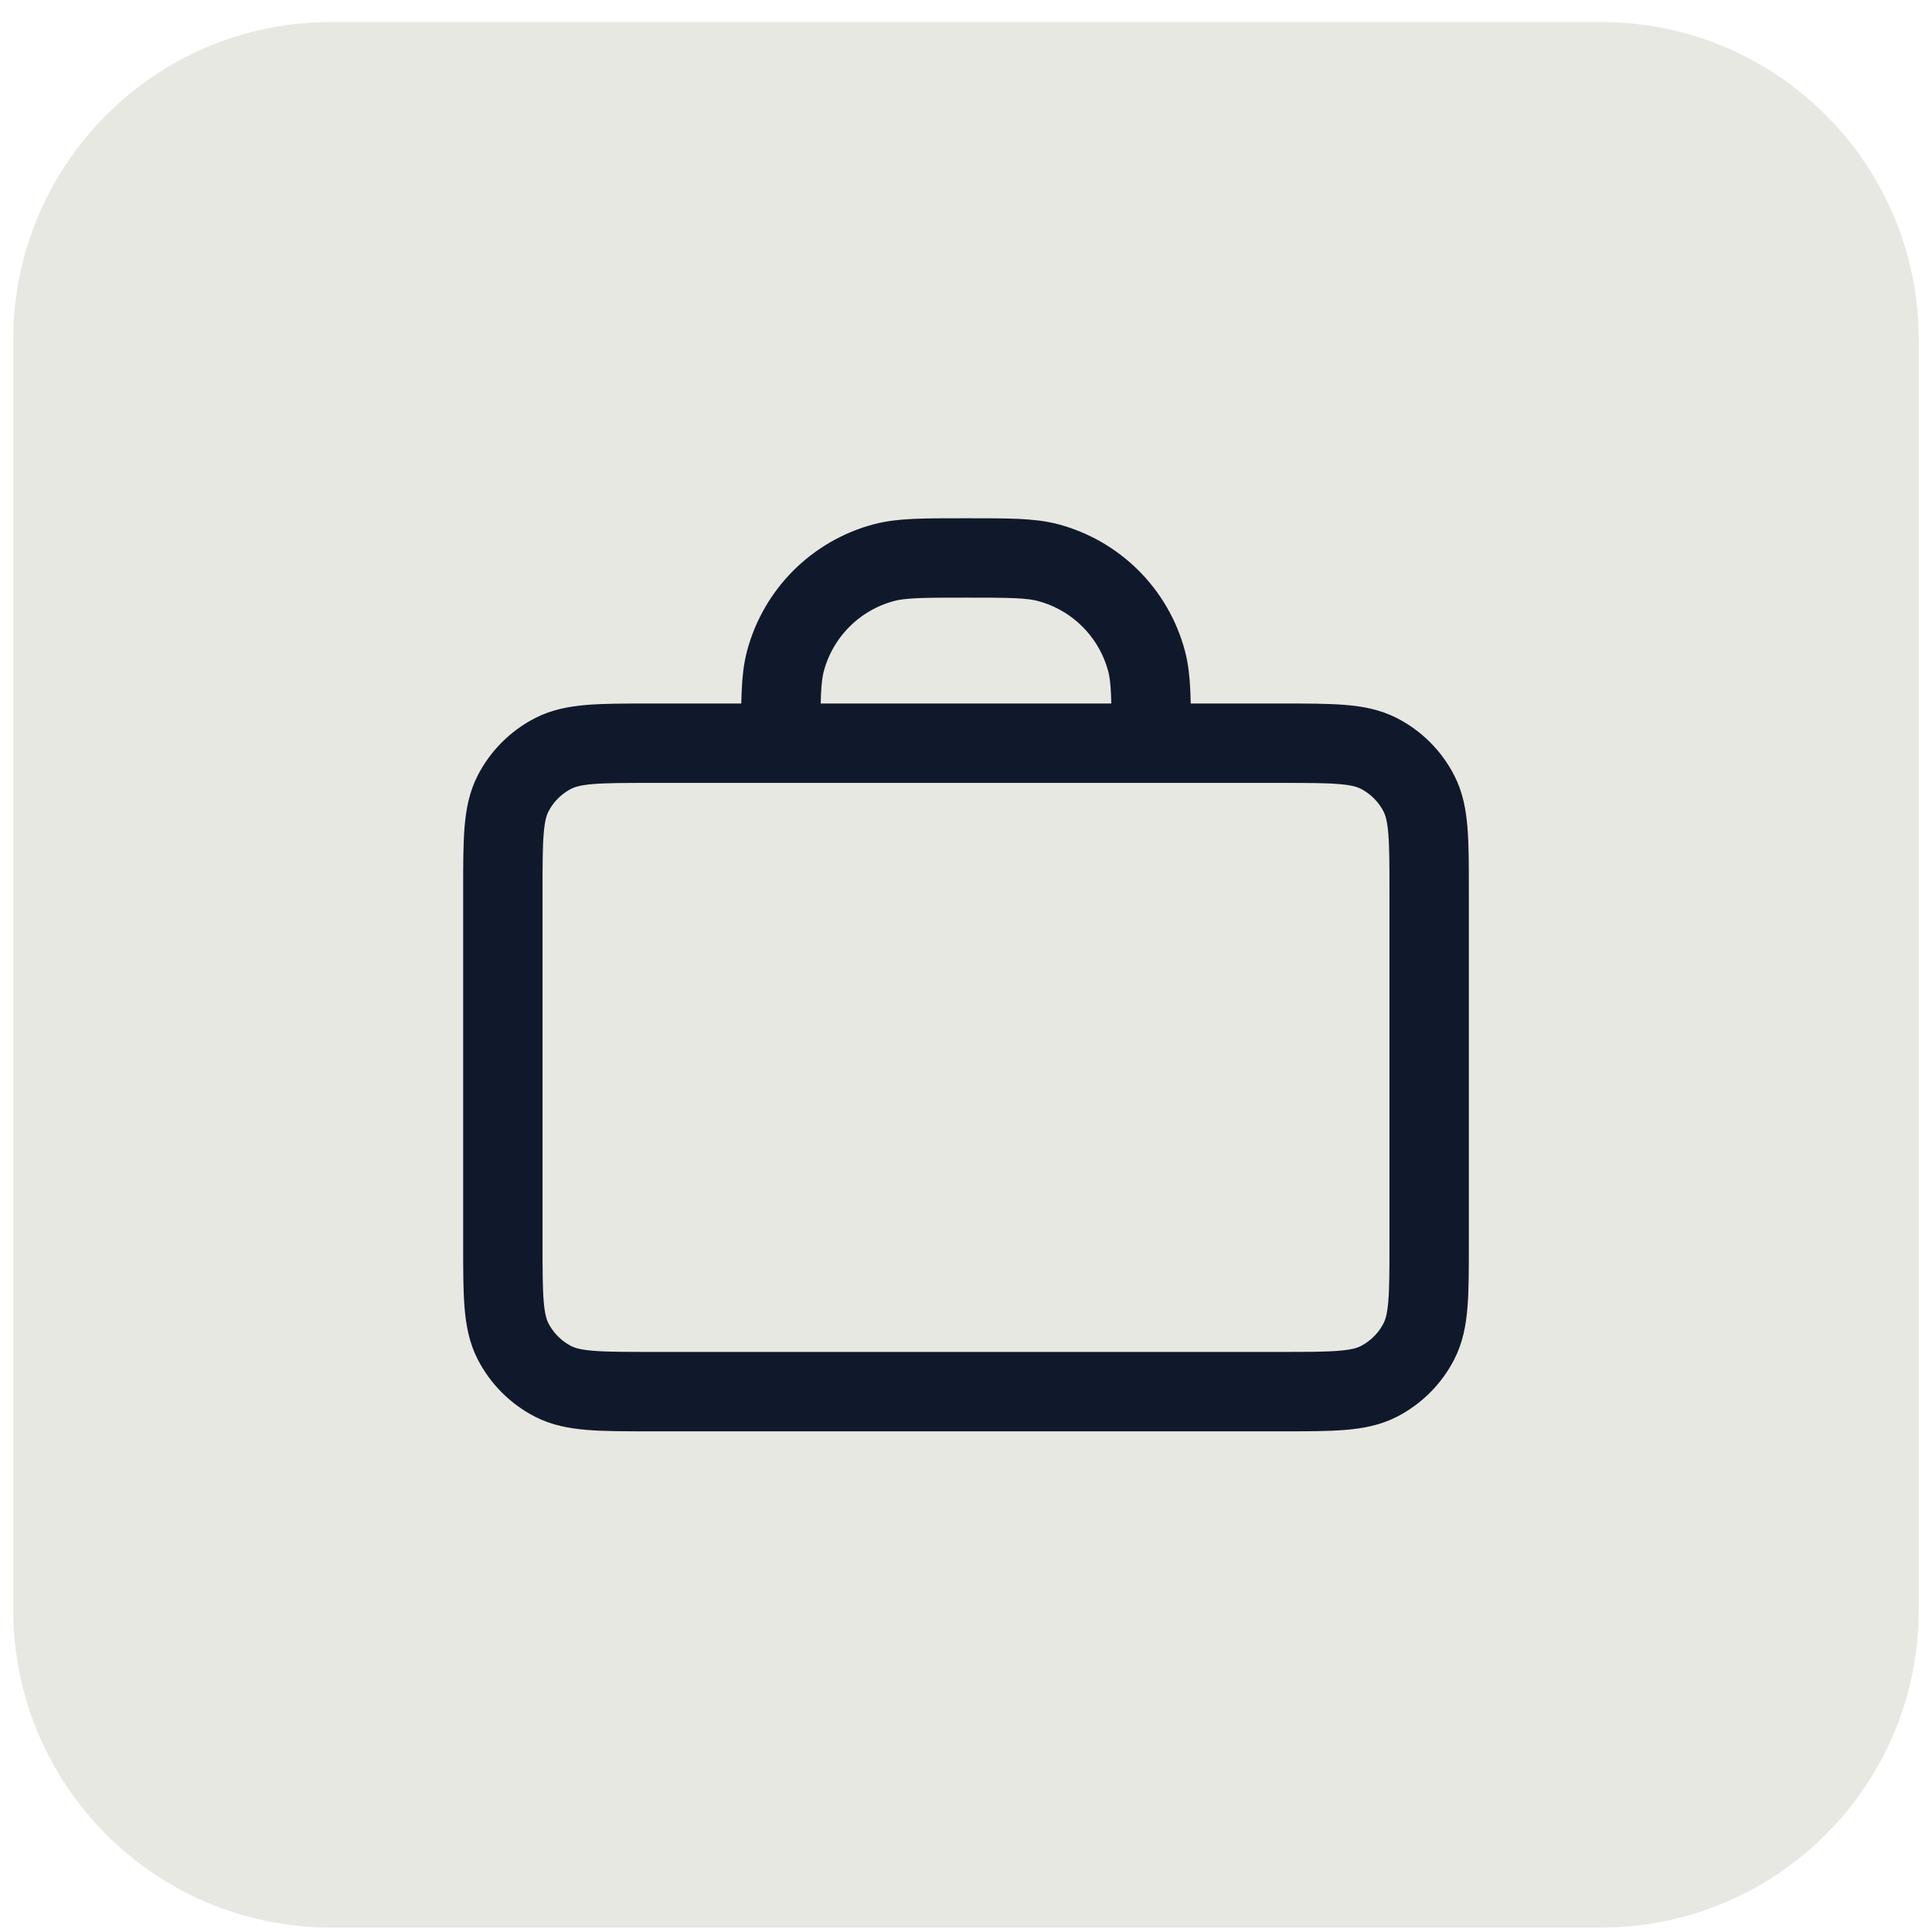<?xml version="1.0" encoding="UTF-8"?>
<svg xmlns="http://www.w3.org/2000/svg" width="73" height="73" viewBox="0 0 73 73" fill="none">
  <path d="M0.5 12.832C0.5 6.205 5.873 0.832 12.5 0.832H60.5C67.127 0.832 72.5 6.205 72.5 12.832V60.832C72.5 67.46 67.127 72.832 60.5 72.832H12.5C5.873 72.832 0.5 67.46 0.5 60.832V12.832Z" fill="#E8E8E3"></path>
  <path d="M43.5 28.082C43.5 26.455 43.5 25.641 43.321 24.973C42.836 23.162 41.42 21.746 39.609 21.261C38.941 21.082 38.127 21.082 36.5 21.082C34.873 21.082 34.059 21.082 33.391 21.261C31.579 21.746 30.164 23.162 29.679 24.973C29.5 25.641 29.5 26.455 29.5 28.082M24.6 52.582H48.4C50.36 52.582 51.34 52.582 52.089 52.201C52.748 51.865 53.283 51.33 53.618 50.671C54 49.922 54 48.942 54 46.982V33.682C54 31.722 54 30.742 53.618 29.993C53.283 29.334 52.748 28.799 52.089 28.463C51.34 28.082 50.36 28.082 48.4 28.082H24.6C22.64 28.082 21.66 28.082 20.911 28.463C20.253 28.799 19.717 29.334 19.381 29.993C19 30.742 19 31.722 19 33.682V46.982C19 48.942 19 49.922 19.381 50.671C19.717 51.33 20.253 51.865 20.911 52.201C21.66 52.582 22.64 52.582 24.6 52.582Z" stroke="#10192B" stroke-width="3" stroke-linecap="round" stroke-linejoin="round"></path>
</svg>
